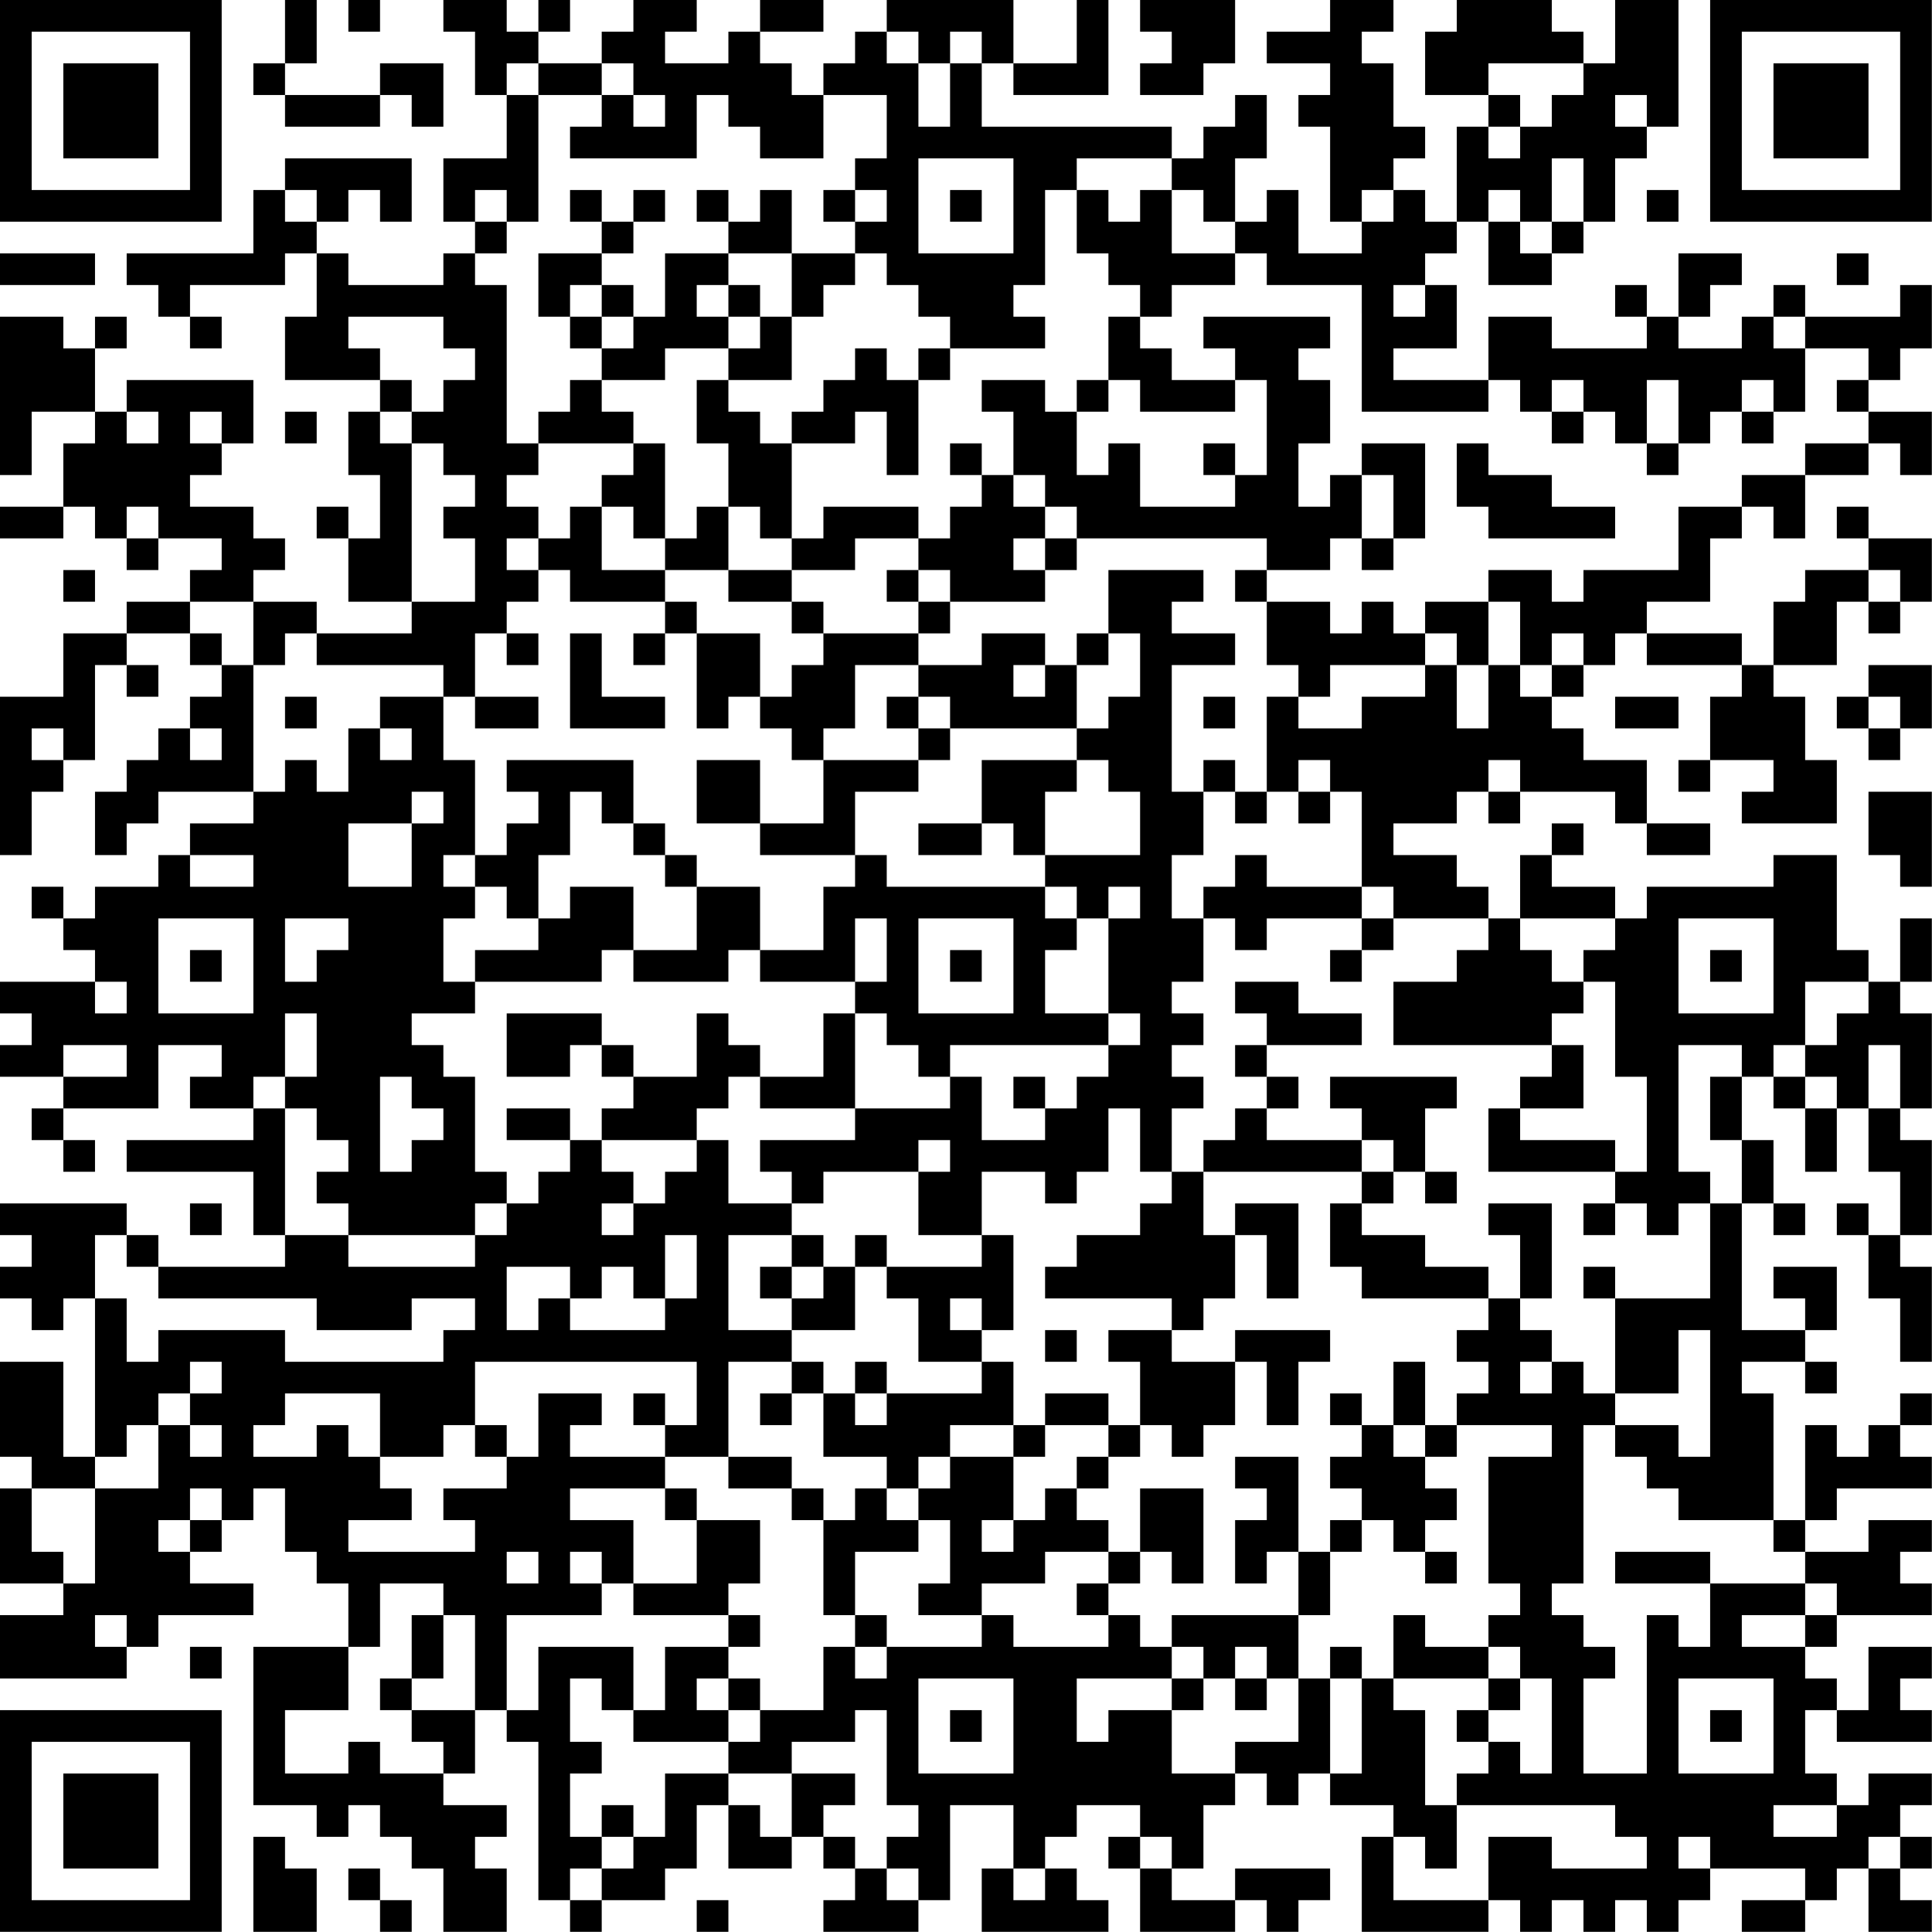 <?xml version="1.0" encoding="UTF-8"?>
<svg xmlns="http://www.w3.org/2000/svg" version="1.1" width="250" height="250" viewBox="0 0 250 250"><rect x="0" y="0" width="250" height="250" fill="#ffffff"/><g transform="scale(4.098)"><g transform="translate(0,0)"><path fill-rule="evenodd" d="M9 0L9 2L8 2L8 3L9 3L9 4L12 4L12 3L13 3L13 4L14 4L14 2L12 2L12 3L9 3L9 2L10 2L10 0ZM11 0L11 1L12 1L12 0ZM14 0L14 1L15 1L15 3L16 3L16 5L14 5L14 7L15 7L15 8L14 8L14 9L11 9L11 8L10 8L10 7L11 7L11 6L12 6L12 7L13 7L13 5L9 5L9 6L8 6L8 8L4 8L4 9L5 9L5 10L6 10L6 11L7 11L7 10L6 10L6 9L9 9L9 8L10 8L10 10L9 10L9 12L12 12L12 13L11 13L11 15L12 15L12 17L11 17L11 16L10 16L10 17L11 17L11 19L13 19L13 20L10 20L10 19L8 19L8 18L9 18L9 17L8 17L8 16L6 16L6 15L7 15L7 14L8 14L8 12L4 12L4 13L3 13L3 11L4 11L4 10L3 10L3 11L2 11L2 10L0 10L0 15L1 15L1 13L3 13L3 14L2 14L2 16L0 16L0 17L2 17L2 16L3 16L3 17L4 17L4 18L5 18L5 17L7 17L7 18L6 18L6 19L4 19L4 20L2 20L2 22L0 22L0 27L1 27L1 25L2 25L2 24L3 24L3 21L4 21L4 22L5 22L5 21L4 21L4 20L6 20L6 21L7 21L7 22L6 22L6 23L5 23L5 24L4 24L4 25L3 25L3 27L4 27L4 26L5 26L5 25L8 25L8 26L6 26L6 27L5 27L5 28L3 28L3 29L2 29L2 28L1 28L1 29L2 29L2 30L3 30L3 31L0 31L0 32L1 32L1 33L0 33L0 34L2 34L2 35L1 35L1 36L2 36L2 37L3 37L3 36L2 36L2 35L5 35L5 33L7 33L7 34L6 34L6 35L8 35L8 36L4 36L4 37L8 37L8 39L9 39L9 40L5 40L5 39L4 39L4 38L0 38L0 39L1 39L1 40L0 40L0 41L1 41L1 42L2 42L2 41L3 41L3 46L2 46L2 43L0 43L0 46L1 46L1 47L0 47L0 50L2 50L2 51L0 51L0 53L4 53L4 52L5 52L5 51L8 51L8 50L6 50L6 49L7 49L7 48L8 48L8 47L9 47L9 49L10 49L10 50L11 50L11 52L8 52L8 57L10 57L10 58L11 58L11 57L12 57L12 58L13 58L13 59L14 59L14 61L16 61L16 59L15 59L15 58L16 58L16 57L14 57L14 56L15 56L15 54L16 54L16 55L17 55L17 60L18 60L18 61L19 61L19 60L21 60L21 59L22 59L22 57L23 57L23 59L25 59L25 58L26 58L26 59L27 59L27 60L26 60L26 61L29 61L29 60L30 60L30 57L32 57L32 59L31 59L31 61L35 61L35 60L34 60L34 59L33 59L33 58L34 58L34 57L36 57L36 58L35 58L35 59L36 59L36 61L39 61L39 60L40 60L40 61L41 61L41 60L42 60L42 59L39 59L39 60L37 60L37 59L38 59L38 57L39 57L39 56L40 56L40 57L41 57L41 56L42 56L42 57L44 57L44 58L43 58L43 61L47 61L47 60L48 60L48 61L49 61L49 60L50 60L50 61L51 61L51 60L52 60L52 61L53 61L53 60L54 60L54 59L57 59L57 60L55 60L55 61L57 61L57 60L58 60L58 59L59 59L59 61L61 61L61 60L60 60L60 59L61 59L61 58L60 58L60 57L61 57L61 56L59 56L59 57L58 57L58 56L57 56L57 54L58 54L58 55L61 55L61 54L60 54L60 53L61 53L61 52L59 52L59 54L58 54L58 53L57 53L57 52L58 52L58 51L61 51L61 50L60 50L60 49L61 49L61 48L59 48L59 49L57 49L57 48L58 48L58 47L61 47L61 46L60 46L60 45L61 45L61 44L60 44L60 45L59 45L59 46L58 46L58 45L57 45L57 48L56 48L56 44L55 44L55 43L57 43L57 44L58 44L58 43L57 43L57 42L58 42L58 40L56 40L56 41L57 41L57 42L55 42L55 38L56 38L56 39L57 39L57 38L56 38L56 36L55 36L55 34L56 34L56 35L57 35L57 37L58 37L58 35L59 35L59 37L60 37L60 39L59 39L59 38L58 38L58 39L59 39L59 41L60 41L60 43L61 43L61 40L60 40L60 39L61 39L61 36L60 36L60 35L61 35L61 32L60 32L60 31L61 31L61 29L60 29L60 31L59 31L59 30L58 30L58 27L56 27L56 28L52 28L52 29L51 29L51 28L49 28L49 27L50 27L50 26L49 26L49 27L48 27L48 29L47 29L47 28L46 28L46 27L44 27L44 26L46 26L46 25L47 25L47 26L48 26L48 25L51 25L51 26L52 26L52 27L54 27L54 26L52 26L52 24L50 24L50 23L49 23L49 22L50 22L50 21L51 21L51 20L52 20L52 21L55 21L55 22L54 22L54 24L53 24L53 25L54 25L54 24L56 24L56 25L55 25L55 26L58 26L58 24L57 24L57 22L56 22L56 21L58 21L58 19L59 19L59 20L60 20L60 19L61 19L61 17L59 17L59 16L58 16L58 17L59 17L59 18L57 18L57 19L56 19L56 21L55 21L55 20L52 20L52 19L54 19L54 17L55 17L55 16L56 16L56 17L57 17L57 15L59 15L59 14L60 14L60 15L61 15L61 13L59 13L59 12L60 12L60 11L61 11L61 9L60 9L60 10L57 10L57 9L56 9L56 10L55 10L55 11L53 11L53 10L54 10L54 9L55 9L55 8L53 8L53 10L52 10L52 9L51 9L51 10L52 10L52 11L49 11L49 10L47 10L47 12L44 12L44 11L46 11L46 9L45 9L45 8L46 8L46 7L47 7L47 9L49 9L49 8L50 8L50 7L51 7L51 5L52 5L52 4L53 4L53 0L51 0L51 2L50 2L50 1L49 1L49 0L46 0L46 1L45 1L45 3L47 3L47 4L46 4L46 7L45 7L45 6L44 6L44 5L45 5L45 4L44 4L44 2L43 2L43 1L44 1L44 0L42 0L42 1L40 1L40 2L42 2L42 3L41 3L41 4L42 4L42 7L43 7L43 8L41 8L41 6L40 6L40 7L39 7L39 5L40 5L40 3L39 3L39 4L38 4L38 5L37 5L37 4L31 4L31 2L32 2L32 3L35 3L35 0L34 0L34 2L32 2L32 0L28 0L28 1L27 1L27 2L26 2L26 3L25 3L25 2L24 2L24 1L26 1L26 0L24 0L24 1L23 1L23 2L21 2L21 1L22 1L22 0L20 0L20 1L19 1L19 2L17 2L17 1L18 1L18 0L17 0L17 1L16 1L16 0ZM36 0L36 1L37 1L37 2L36 2L36 3L38 3L38 2L39 2L39 0ZM28 1L28 2L29 2L29 4L30 4L30 2L31 2L31 1L30 1L30 2L29 2L29 1ZM16 2L16 3L17 3L17 7L16 7L16 6L15 6L15 7L16 7L16 8L15 8L15 9L16 9L16 14L17 14L17 15L16 15L16 16L17 16L17 17L16 17L16 18L17 18L17 19L16 19L16 20L15 20L15 22L14 22L14 21L10 21L10 20L9 20L9 21L8 21L8 19L6 19L6 20L7 20L7 21L8 21L8 25L9 25L9 24L10 24L10 25L11 25L11 23L12 23L12 24L13 24L13 23L12 23L12 22L14 22L14 24L15 24L15 27L14 27L14 28L15 28L15 29L14 29L14 31L15 31L15 32L13 32L13 33L14 33L14 34L15 34L15 37L16 37L16 38L15 38L15 39L11 39L11 38L10 38L10 37L11 37L11 36L10 36L10 35L9 35L9 34L10 34L10 32L9 32L9 34L8 34L8 35L9 35L9 39L11 39L11 40L15 40L15 39L16 39L16 38L17 38L17 37L18 37L18 36L19 36L19 37L20 37L20 38L19 38L19 39L20 39L20 38L21 38L21 37L22 37L22 36L23 36L23 38L25 38L25 39L23 39L23 42L25 42L25 43L23 43L23 46L21 46L21 45L22 45L22 43L15 43L15 45L14 45L14 46L12 46L12 44L9 44L9 45L8 45L8 46L10 46L10 45L11 45L11 46L12 46L12 47L13 47L13 48L11 48L11 49L15 49L15 48L14 48L14 47L16 47L16 46L17 46L17 44L19 44L19 45L18 45L18 46L21 46L21 47L18 47L18 48L20 48L20 50L19 50L19 49L18 49L18 50L19 50L19 51L16 51L16 54L17 54L17 52L20 52L20 54L19 54L19 53L18 53L18 55L19 55L19 56L18 56L18 58L19 58L19 59L18 59L18 60L19 60L19 59L20 59L20 58L21 58L21 56L23 56L23 57L24 57L24 58L25 58L25 56L27 56L27 57L26 57L26 58L27 58L27 59L28 59L28 60L29 60L29 59L28 59L28 58L29 58L29 57L28 57L28 54L27 54L27 55L25 55L25 56L23 56L23 55L24 55L24 54L26 54L26 52L27 52L27 53L28 53L28 52L31 52L31 51L32 51L32 52L35 52L35 51L36 51L36 52L37 52L37 53L34 53L34 55L35 55L35 54L37 54L37 56L39 56L39 55L41 55L41 53L42 53L42 56L43 56L43 53L44 53L44 54L45 54L45 57L46 57L46 59L45 59L45 58L44 58L44 60L47 60L47 58L49 58L49 59L52 59L52 58L51 58L51 57L46 57L46 56L47 56L47 55L48 55L48 56L49 56L49 53L48 53L48 52L47 52L47 51L48 51L48 50L47 50L47 46L49 46L49 45L46 45L46 44L47 44L47 43L46 43L46 42L47 42L47 41L48 41L48 42L49 42L49 43L48 43L48 44L49 44L49 43L50 43L50 44L51 44L51 45L50 45L50 50L49 50L49 51L50 51L50 52L51 52L51 53L50 53L50 56L52 56L52 51L53 51L53 52L54 52L54 50L57 50L57 51L55 51L55 52L57 52L57 51L58 51L58 50L57 50L57 49L56 49L56 48L53 48L53 47L52 47L52 46L51 46L51 45L53 45L53 46L54 46L54 42L53 42L53 44L51 44L51 41L54 41L54 38L55 38L55 36L54 36L54 34L55 34L55 33L53 33L53 37L54 37L54 38L53 38L53 39L52 39L52 38L51 38L51 37L52 37L52 34L51 34L51 31L50 31L50 30L51 30L51 29L48 29L48 30L49 30L49 31L50 31L50 32L49 32L49 33L44 33L44 31L46 31L46 30L47 30L47 29L44 29L44 28L43 28L43 25L42 25L42 24L41 24L41 25L40 25L40 22L41 22L41 23L43 23L43 22L45 22L45 21L46 21L46 23L47 23L47 21L48 21L48 22L49 22L49 21L50 21L50 20L49 20L49 21L48 21L48 19L47 19L47 18L49 18L49 19L50 19L50 18L53 18L53 16L55 16L55 15L57 15L57 14L59 14L59 13L58 13L58 12L59 12L59 11L57 11L57 10L56 10L56 11L57 11L57 13L56 13L56 12L55 12L55 13L54 13L54 14L53 14L53 12L52 12L52 14L51 14L51 13L50 13L50 12L49 12L49 13L48 13L48 12L47 12L47 13L43 13L43 9L40 9L40 8L39 8L39 7L38 7L38 6L37 6L37 5L34 5L34 6L33 6L33 9L32 9L32 10L33 10L33 11L30 11L30 10L29 10L29 9L28 9L28 8L27 8L27 7L28 7L28 6L27 6L27 5L28 5L28 3L26 3L26 5L24 5L24 4L23 4L23 3L22 3L22 5L18 5L18 4L19 4L19 3L20 3L20 4L21 4L21 3L20 3L20 2L19 2L19 3L17 3L17 2ZM47 2L47 3L48 3L48 4L47 4L47 5L48 5L48 4L49 4L49 3L50 3L50 2ZM51 3L51 4L52 4L52 3ZM29 5L29 8L32 8L32 5ZM49 5L49 7L48 7L48 6L47 6L47 7L48 7L48 8L49 8L49 7L50 7L50 5ZM9 6L9 7L10 7L10 6ZM18 6L18 7L19 7L19 8L17 8L17 10L18 10L18 11L19 11L19 12L18 12L18 13L17 13L17 14L20 14L20 15L19 15L19 16L18 16L18 17L17 17L17 18L18 18L18 19L21 19L21 20L20 20L20 21L21 21L21 20L22 20L22 23L23 23L23 22L24 22L24 23L25 23L25 24L26 24L26 26L24 26L24 24L22 24L22 26L24 26L24 27L27 27L27 28L26 28L26 30L24 30L24 28L22 28L22 27L21 27L21 26L20 26L20 24L16 24L16 25L17 25L17 26L16 26L16 27L15 27L15 28L16 28L16 29L17 29L17 30L15 30L15 31L19 31L19 30L20 30L20 31L23 31L23 30L24 30L24 31L27 31L27 32L26 32L26 34L24 34L24 33L23 33L23 32L22 32L22 34L20 34L20 33L19 33L19 32L16 32L16 34L18 34L18 33L19 33L19 34L20 34L20 35L19 35L19 36L22 36L22 35L23 35L23 34L24 34L24 35L27 35L27 36L24 36L24 37L25 37L25 38L26 38L26 37L29 37L29 39L31 39L31 40L28 40L28 39L27 39L27 40L26 40L26 39L25 39L25 40L24 40L24 41L25 41L25 42L27 42L27 40L28 40L28 41L29 41L29 43L31 43L31 44L28 44L28 43L27 43L27 44L26 44L26 43L25 43L25 44L24 44L24 45L25 45L25 44L26 44L26 46L28 46L28 47L27 47L27 48L26 48L26 47L25 47L25 46L23 46L23 47L25 47L25 48L26 48L26 51L27 51L27 52L28 52L28 51L27 51L27 49L29 49L29 48L30 48L30 50L29 50L29 51L31 51L31 50L33 50L33 49L35 49L35 50L34 50L34 51L35 51L35 50L36 50L36 49L37 49L37 50L38 50L38 47L36 47L36 49L35 49L35 48L34 48L34 47L35 47L35 46L36 46L36 45L37 45L37 46L38 46L38 45L39 45L39 43L40 43L40 45L41 45L41 43L42 43L42 42L39 42L39 43L37 43L37 42L38 42L38 41L39 41L39 39L40 39L40 41L41 41L41 38L39 38L39 39L38 39L38 37L43 37L43 38L42 38L42 40L43 40L43 41L47 41L47 40L45 40L45 39L43 39L43 38L44 38L44 37L45 37L45 38L46 38L46 37L45 37L45 35L46 35L46 34L42 34L42 35L43 35L43 36L40 36L40 35L41 35L41 34L40 34L40 33L43 33L43 32L41 32L41 31L39 31L39 32L40 32L40 33L39 33L39 34L40 34L40 35L39 35L39 36L38 36L38 37L37 37L37 35L38 35L38 34L37 34L37 33L38 33L38 32L37 32L37 31L38 31L38 29L39 29L39 30L40 30L40 29L43 29L43 30L42 30L42 31L43 31L43 30L44 30L44 29L43 29L43 28L40 28L40 27L39 27L39 28L38 28L38 29L37 29L37 27L38 27L38 25L39 25L39 26L40 26L40 25L39 25L39 24L38 24L38 25L37 25L37 21L39 21L39 20L37 20L37 19L38 19L38 18L35 18L35 20L34 20L34 21L33 21L33 20L31 20L31 21L29 21L29 20L30 20L30 19L33 19L33 18L34 18L34 17L40 17L40 18L39 18L39 19L40 19L40 21L41 21L41 22L42 22L42 21L45 21L45 20L46 20L46 21L47 21L47 19L45 19L45 20L44 20L44 19L43 19L43 20L42 20L42 19L40 19L40 18L42 18L42 17L43 17L43 18L44 18L44 17L45 17L45 14L43 14L43 15L42 15L42 16L41 16L41 14L42 14L42 12L41 12L41 11L42 11L42 10L38 10L38 11L39 11L39 12L37 12L37 11L36 11L36 10L37 10L37 9L39 9L39 8L37 8L37 6L36 6L36 7L35 7L35 6L34 6L34 8L35 8L35 9L36 9L36 10L35 10L35 12L34 12L34 13L33 13L33 12L31 12L31 13L32 13L32 15L31 15L31 14L30 14L30 15L31 15L31 16L30 16L30 17L29 17L29 16L26 16L26 17L25 17L25 14L27 14L27 13L28 13L28 15L29 15L29 12L30 12L30 11L29 11L29 12L28 12L28 11L27 11L27 12L26 12L26 13L25 13L25 14L24 14L24 13L23 13L23 12L25 12L25 10L26 10L26 9L27 9L27 8L25 8L25 6L24 6L24 7L23 7L23 6L22 6L22 7L23 7L23 8L21 8L21 10L20 10L20 9L19 9L19 8L20 8L20 7L21 7L21 6L20 6L20 7L19 7L19 6ZM26 6L26 7L27 7L27 6ZM30 6L30 7L31 7L31 6ZM43 6L43 7L44 7L44 6ZM52 6L52 7L53 7L53 6ZM0 8L0 9L3 9L3 8ZM23 8L23 9L22 9L22 10L23 10L23 11L21 11L21 12L19 12L19 13L20 13L20 14L21 14L21 17L20 17L20 16L19 16L19 18L21 18L21 19L22 19L22 20L24 20L24 22L25 22L25 21L26 21L26 20L29 20L29 19L30 19L30 18L29 18L29 17L27 17L27 18L25 18L25 17L24 17L24 16L23 16L23 14L22 14L22 12L23 12L23 11L24 11L24 10L25 10L25 8ZM58 8L58 9L59 9L59 8ZM18 9L18 10L19 10L19 11L20 11L20 10L19 10L19 9ZM23 9L23 10L24 10L24 9ZM44 9L44 10L45 10L45 9ZM11 10L11 11L12 11L12 12L13 12L13 13L12 13L12 14L13 14L13 19L15 19L15 17L14 17L14 16L15 16L15 15L14 15L14 14L13 14L13 13L14 13L14 12L15 12L15 11L14 11L14 10ZM35 12L35 13L34 13L34 15L35 15L35 14L36 14L36 16L39 16L39 15L40 15L40 12L39 12L39 13L36 13L36 12ZM4 13L4 14L5 14L5 13ZM6 13L6 14L7 14L7 13ZM9 13L9 14L10 14L10 13ZM49 13L49 14L50 14L50 13ZM55 13L55 14L56 14L56 13ZM38 14L38 15L39 15L39 14ZM46 14L46 16L47 16L47 17L51 17L51 16L49 16L49 15L47 15L47 14ZM52 14L52 15L53 15L53 14ZM32 15L32 16L33 16L33 17L32 17L32 18L33 18L33 17L34 17L34 16L33 16L33 15ZM43 15L43 17L44 17L44 15ZM4 16L4 17L5 17L5 16ZM22 16L22 17L21 17L21 18L23 18L23 19L25 19L25 20L26 20L26 19L25 19L25 18L23 18L23 16ZM2 18L2 19L3 19L3 18ZM28 18L28 19L29 19L29 18ZM59 18L59 19L60 19L60 18ZM16 20L16 21L17 21L17 20ZM18 20L18 23L21 23L21 22L19 22L19 20ZM35 20L35 21L34 21L34 23L30 23L30 22L29 22L29 21L27 21L27 23L26 23L26 24L29 24L29 25L27 25L27 27L28 27L28 28L33 28L33 29L34 29L34 30L33 30L33 32L35 32L35 33L30 33L30 34L29 34L29 33L28 33L28 32L27 32L27 35L30 35L30 34L31 34L31 36L33 36L33 35L34 35L34 34L35 34L35 33L36 33L36 32L35 32L35 29L36 29L36 28L35 28L35 29L34 29L34 28L33 28L33 27L36 27L36 25L35 25L35 24L34 24L34 23L35 23L35 22L36 22L36 20ZM32 21L32 22L33 22L33 21ZM59 21L59 22L58 22L58 23L59 23L59 24L60 24L60 23L61 23L61 21ZM9 22L9 23L10 23L10 22ZM15 22L15 23L17 23L17 22ZM28 22L28 23L29 23L29 24L30 24L30 23L29 23L29 22ZM38 22L38 23L39 23L39 22ZM51 22L51 23L53 23L53 22ZM59 22L59 23L60 23L60 22ZM1 23L1 24L2 24L2 23ZM6 23L6 24L7 24L7 23ZM31 24L31 26L29 26L29 27L31 27L31 26L32 26L32 27L33 27L33 25L34 25L34 24ZM47 24L47 25L48 25L48 24ZM13 25L13 26L11 26L11 28L13 28L13 26L14 26L14 25ZM18 25L18 27L17 27L17 29L18 29L18 28L20 28L20 30L22 30L22 28L21 28L21 27L20 27L20 26L19 26L19 25ZM41 25L41 26L42 26L42 25ZM59 25L59 27L60 27L60 28L61 28L61 25ZM6 27L6 28L8 28L8 27ZM5 29L5 32L8 32L8 29ZM9 29L9 31L10 31L10 30L11 30L11 29ZM27 29L27 31L28 31L28 29ZM29 29L29 32L32 32L32 29ZM53 29L53 32L56 32L56 29ZM6 30L6 31L7 31L7 30ZM30 30L30 31L31 31L31 30ZM54 30L54 31L55 31L55 30ZM3 31L3 32L4 32L4 31ZM57 31L57 33L56 33L56 34L57 34L57 35L58 35L58 34L57 34L57 33L58 33L58 32L59 32L59 31ZM2 33L2 34L4 34L4 33ZM49 33L49 34L48 34L48 35L47 35L47 37L51 37L51 36L48 36L48 35L50 35L50 33ZM59 33L59 35L60 35L60 33ZM12 34L12 37L13 37L13 36L14 36L14 35L13 35L13 34ZM32 34L32 35L33 35L33 34ZM16 35L16 36L18 36L18 35ZM35 35L35 37L34 37L34 38L33 38L33 37L31 37L31 39L32 39L32 42L31 42L31 41L30 41L30 42L31 42L31 43L32 43L32 45L30 45L30 46L29 46L29 47L28 47L28 48L29 48L29 47L30 47L30 46L32 46L32 48L31 48L31 49L32 49L32 48L33 48L33 47L34 47L34 46L35 46L35 45L36 45L36 43L35 43L35 42L37 42L37 41L33 41L33 40L34 40L34 39L36 39L36 38L37 38L37 37L36 37L36 35ZM29 36L29 37L30 37L30 36ZM43 36L43 37L44 37L44 36ZM6 38L6 39L7 39L7 38ZM47 38L47 39L48 39L48 41L49 41L49 38ZM50 38L50 39L51 39L51 38ZM3 39L3 41L4 41L4 43L5 43L5 42L9 42L9 43L14 43L14 42L15 42L15 41L13 41L13 42L10 42L10 41L5 41L5 40L4 40L4 39ZM21 39L21 41L20 41L20 40L19 40L19 41L18 41L18 40L16 40L16 42L17 42L17 41L18 41L18 42L21 42L21 41L22 41L22 39ZM25 40L25 41L26 41L26 40ZM50 40L50 41L51 41L51 40ZM33 42L33 43L34 43L34 42ZM6 43L6 44L5 44L5 45L4 45L4 46L3 46L3 47L1 47L1 49L2 49L2 50L3 50L3 47L5 47L5 45L6 45L6 46L7 46L7 45L6 45L6 44L7 44L7 43ZM44 43L44 45L43 45L43 44L42 44L42 45L43 45L43 46L42 46L42 47L43 47L43 48L42 48L42 49L41 49L41 46L39 46L39 47L40 47L40 48L39 48L39 50L40 50L40 49L41 49L41 51L37 51L37 52L38 52L38 53L37 53L37 54L38 54L38 53L39 53L39 54L40 54L40 53L41 53L41 51L42 51L42 49L43 49L43 48L44 48L44 49L45 49L45 50L46 50L46 49L45 49L45 48L46 48L46 47L45 47L45 46L46 46L46 45L45 45L45 43ZM20 44L20 45L21 45L21 44ZM27 44L27 45L28 45L28 44ZM33 44L33 45L32 45L32 46L33 46L33 45L35 45L35 44ZM15 45L15 46L16 46L16 45ZM44 45L44 46L45 46L45 45ZM6 47L6 48L5 48L5 49L6 49L6 48L7 48L7 47ZM21 47L21 48L22 48L22 50L20 50L20 51L23 51L23 52L21 52L21 54L20 54L20 55L23 55L23 54L24 54L24 53L23 53L23 52L24 52L24 51L23 51L23 50L24 50L24 48L22 48L22 47ZM16 49L16 50L17 50L17 49ZM51 49L51 50L54 50L54 49ZM12 50L12 52L11 52L11 54L9 54L9 56L11 56L11 55L12 55L12 56L14 56L14 55L13 55L13 54L15 54L15 51L14 51L14 50ZM3 51L3 52L4 52L4 51ZM13 51L13 53L12 53L12 54L13 54L13 53L14 53L14 51ZM44 51L44 53L47 53L47 54L46 54L46 55L47 55L47 54L48 54L48 53L47 53L47 52L45 52L45 51ZM6 52L6 53L7 53L7 52ZM39 52L39 53L40 53L40 52ZM42 52L42 53L43 53L43 52ZM22 53L22 54L23 54L23 53ZM29 53L29 56L32 56L32 53ZM53 53L53 56L56 56L56 53ZM30 54L30 55L31 55L31 54ZM54 54L54 55L55 55L55 54ZM19 57L19 58L20 58L20 57ZM56 57L56 58L58 58L58 57ZM8 58L8 61L10 61L10 59L9 59L9 58ZM36 58L36 59L37 59L37 58ZM53 58L53 59L54 59L54 58ZM59 58L59 59L60 59L60 58ZM11 59L11 60L12 60L12 61L13 61L13 60L12 60L12 59ZM32 59L32 60L33 60L33 59ZM22 60L22 61L23 61L23 60ZM0 0L0 7L7 7L7 0ZM1 1L1 6L6 6L6 1ZM2 2L2 5L5 5L5 2ZM54 0L54 7L61 7L61 0ZM55 1L55 6L60 6L60 1ZM56 2L56 5L59 5L59 2ZM0 54L0 61L7 61L7 54ZM1 55L1 60L6 60L6 55ZM2 56L2 59L5 59L5 56Z" fill="#000000"/></g></g></svg>
